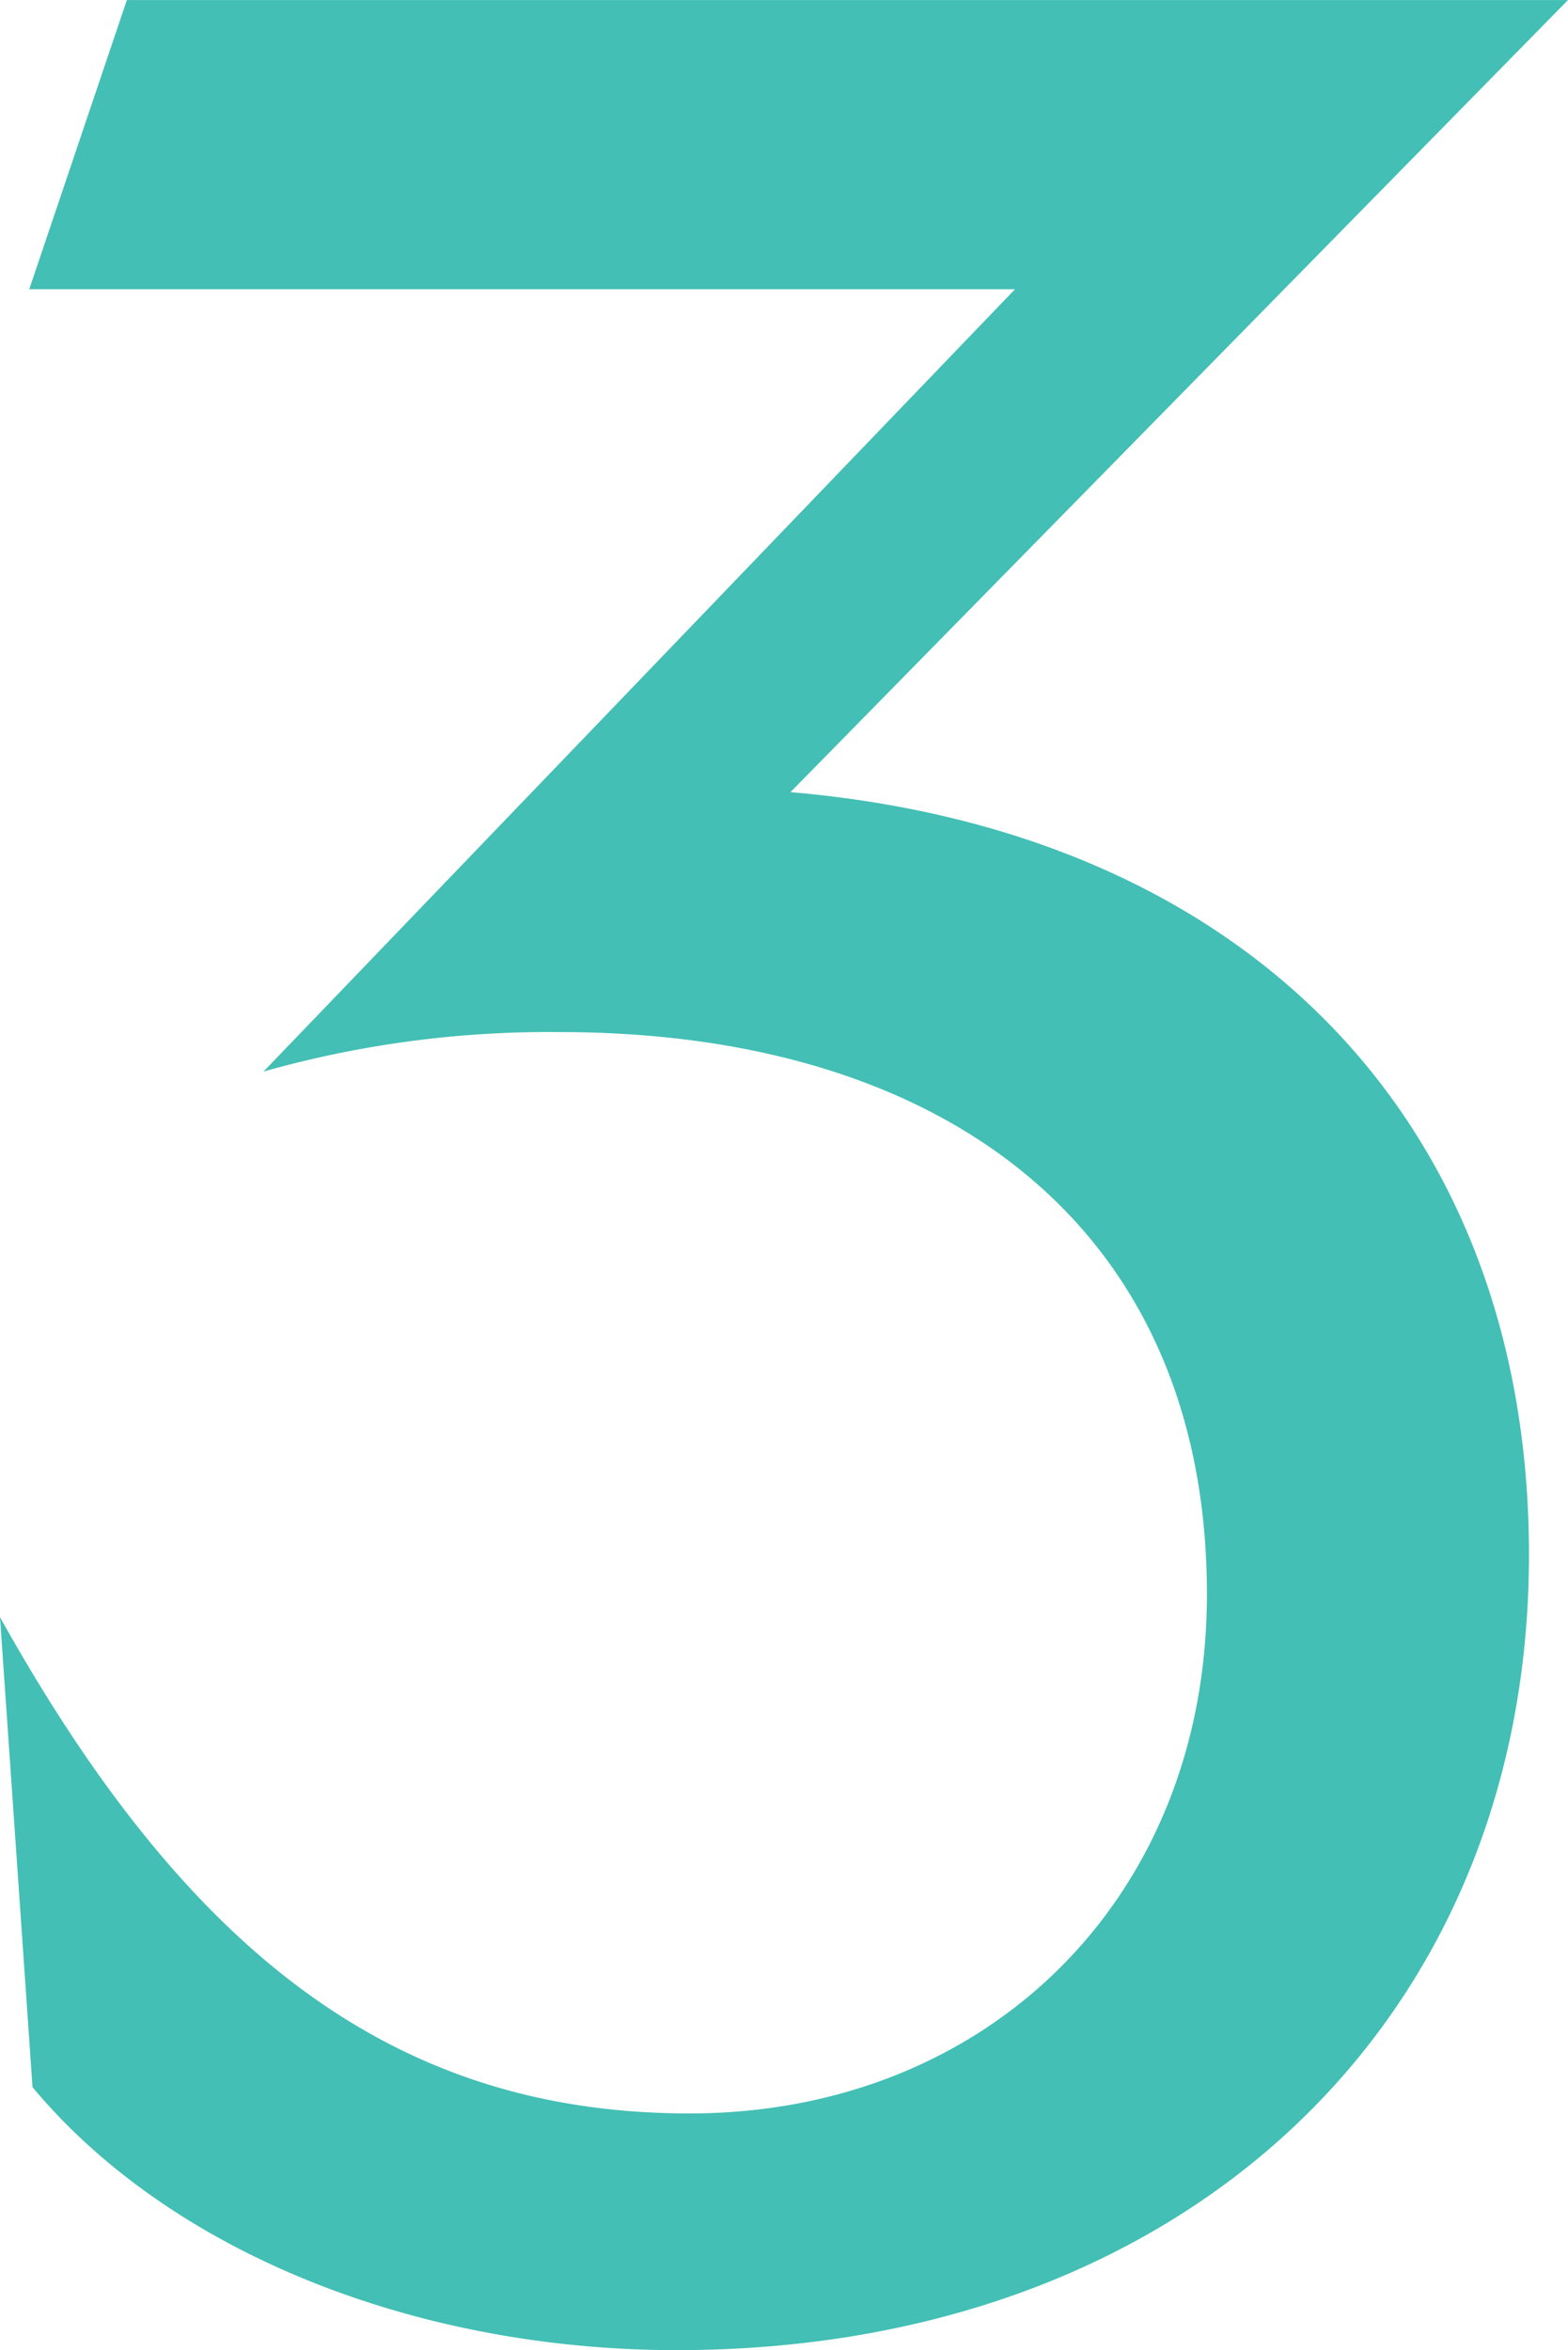<svg xmlns="http://www.w3.org/2000/svg" width="112.351" height="168.355" viewBox="0 0 112.351 168.355">
  <path id="パス_1036" data-name="パス 1036" d="M170.212,152.022l-2.33-33.671C181.4,142.6,196.318,153.905,217.3,153.905c21.212,0,37.061-15.3,37.061-37.2,0-25.9-18.414-40.265-46.384-40.265a75.206,75.206,0,0,0-21.212,2.827l53.845-56.042H169.978l6.994-20.718H280.233l-55.71,56.744c32.867,2.826,52.913,23.784,52.913,54.628,0,33.436-24.708,56.983-61.071,56.983-18.415,0-36.13-6.829-46.153-18.838" transform="translate(-167.882 -2.505)" fill="#43bfb5"/>
</svg>
